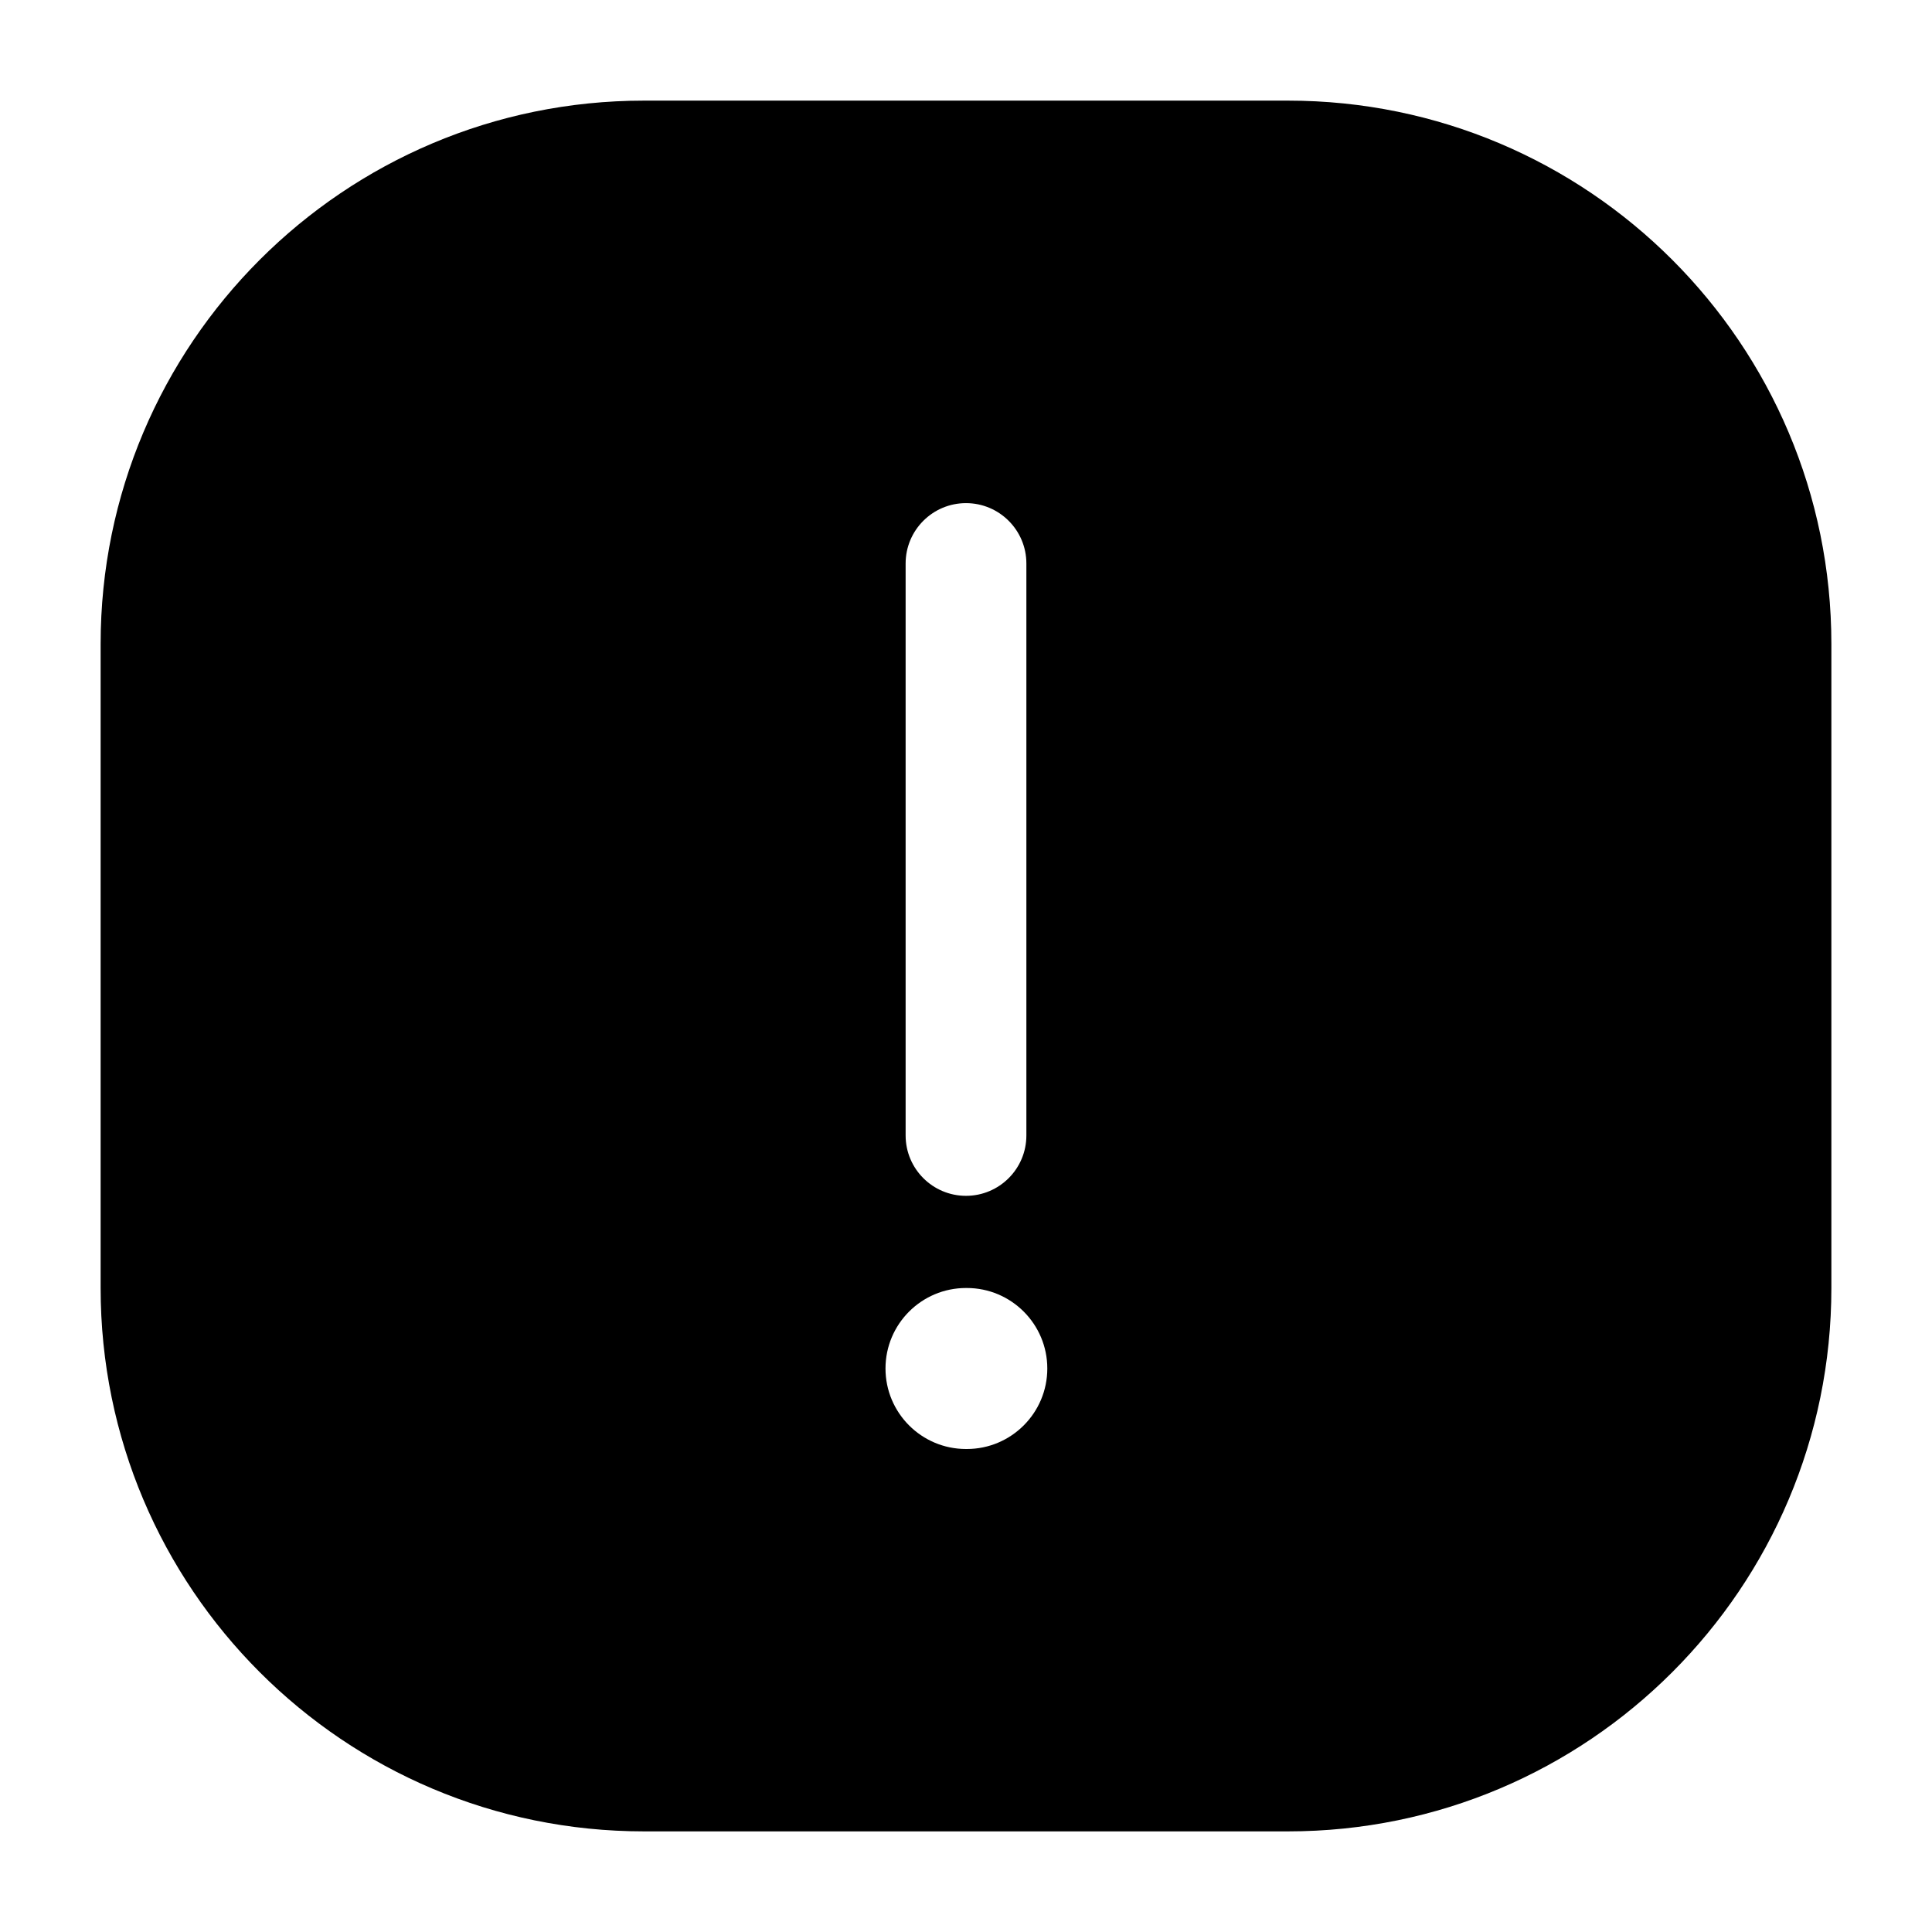 <?xml version="1.0" encoding="utf-8"?><!-- Uploaded to: SVG Repo, www.svgrepo.com, Generator: SVG Repo Mixer Tools -->
<svg width="800px" height="800px" viewBox="0 0 24 24" fill="none" xmlns="http://www.w3.org/2000/svg">
<g id="style=fill">
<g id="warning-box">
<path id="Subtract" fill-rule="evenodd" clip-rule="evenodd" d="M1.25 8C1.25 4.272 4.272 1.25 8 1.25L16 1.25C19.728 1.25 22.75 4.272 22.75 8L22.75 16C22.75 19.728 19.728 22.75 16 22.75L8 22.75C4.272 22.75 1.25 19.728 1.25 16L1.25 8ZM12 6.25C12.414 6.25 12.75 6.586 12.75 7L12.75 14.105C12.75 14.519 12.414 14.855 12 14.855C11.586 14.855 11.25 14.519 11.25 14.105L11.25 7C11.25 6.586 11.586 6.25 12 6.25ZM12 16C11.448 16 11 16.448 11 17C11 17.552 11.448 18 12 18L12.01 18C12.562 18 13.01 17.552 13.01 17C13.01 16.448 12.562 16 12.01 16L12 16Z" fill="#000000"/>
</g>
</g>
</svg>